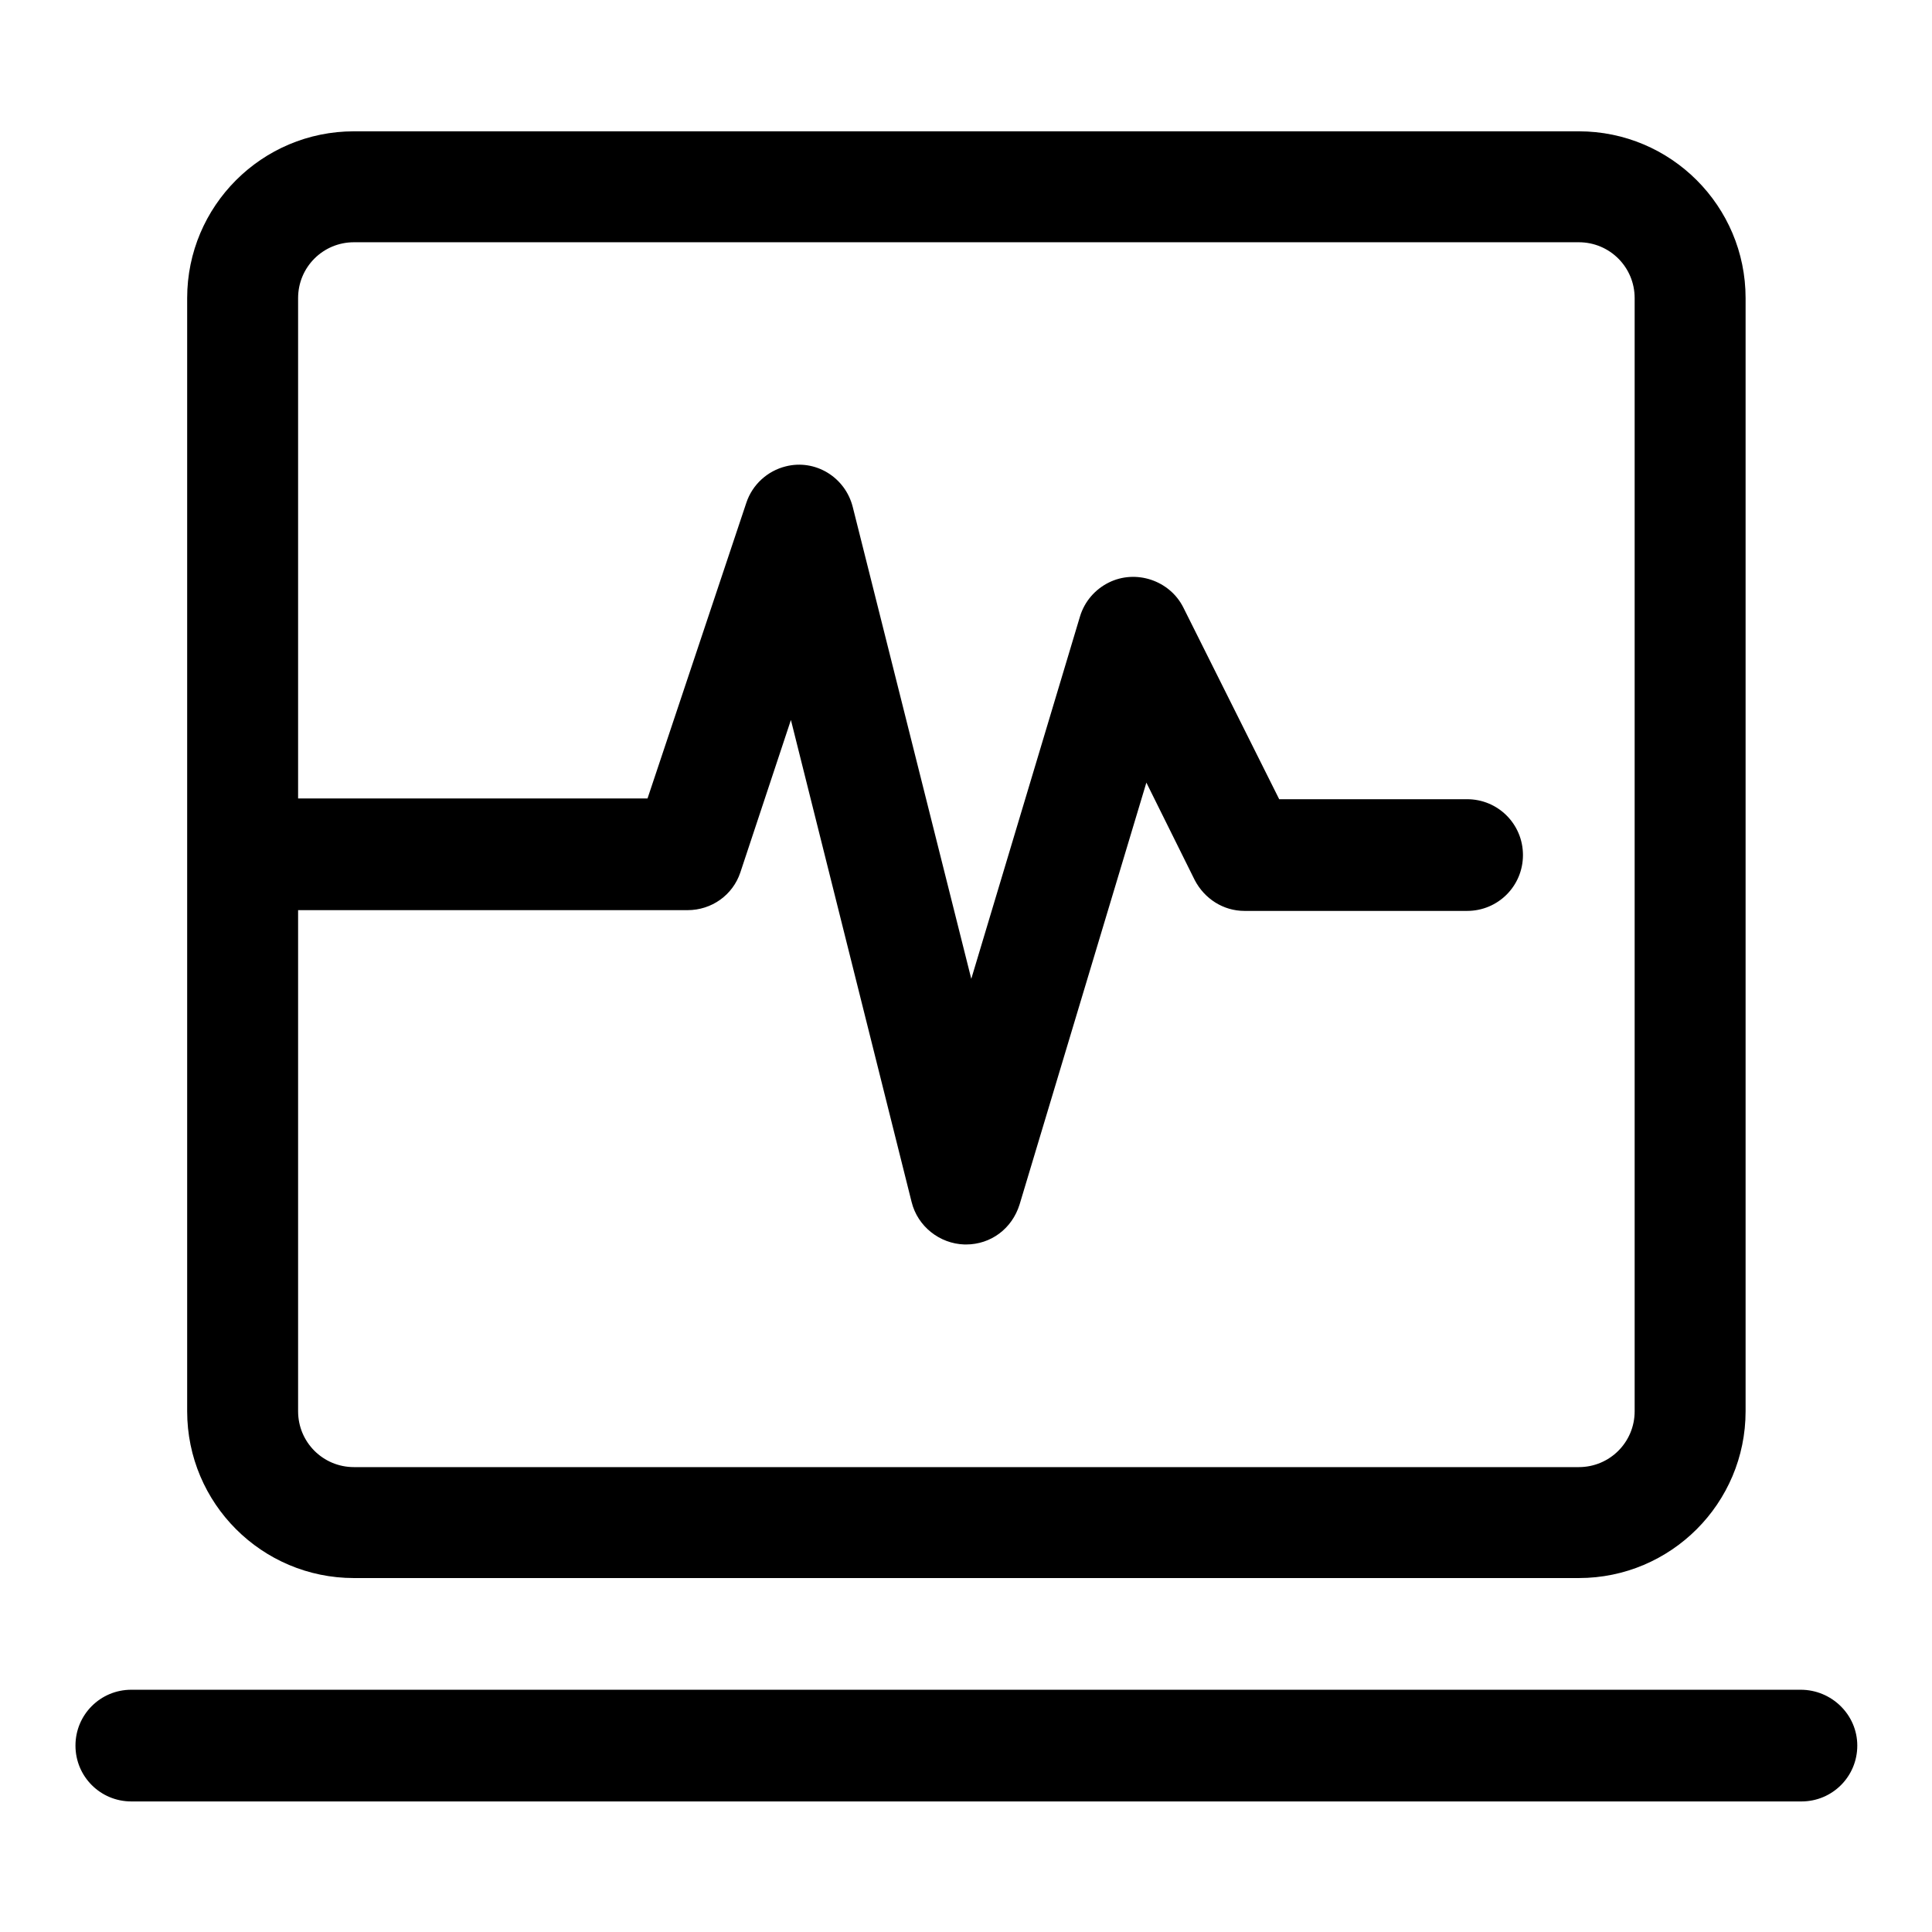 <?xml version="1.0" encoding="utf-8"?>
<!-- Svg Vector Icons : http://www.onlinewebfonts.com/icon -->
<!DOCTYPE svg PUBLIC "-//W3C//DTD SVG 1.1//EN" "http://www.w3.org/Graphics/SVG/1.1/DTD/svg11.dtd">
<svg version="1.1" xmlns="http://www.w3.org/2000/svg" xmlns:xlink="http://www.w3.org/1999/xlink" x="0px" y="0px" viewBox="0 0 256 256" enable-background="new 0 0 256 256" xml:space="preserve">
<g> <path fill="#000000" d="M238.6,223.9H17.4c-4.1,0-7.4,3.3-7.4,7.4s3.3,7.4,7.4,7.4h221.3c4.1,0,7.4-3.3,7.4-7.4 S242.7,223.9,238.6,223.9z M46.9,209.1h162.3c12.2,0,22.1-9.9,22.1-22.1V39.5c0-12.2-9.9-22.1-22.1-22.1H46.9 c-12.2,0-22.1,9.9-22.1,22.1V187C24.8,199.2,34.7,209.1,46.9,209.1z M39.5,39.5c0-4.1,3.3-7.4,7.4-7.4h162.3c4.1,0,7.4,3.3,7.4,7.4 V187c0,4.1-3.3,7.4-7.4,7.4H46.9c-4.1,0-7.4-3.3-7.4-7.4v-66.4h51.6c3.2,0,6-2,7-5l6.7-20.2l16,63.9c0.8,3.2,3.7,5.5,7,5.6h0.2 c3.3,0,6.1-2.1,7.1-5.3l16.8-55.9l6.4,12.9c1.3,2.5,3.8,4.1,6.6,4.1h29.5c4.1,0,7.4-3.3,7.4-7.4s-3.3-7.4-7.4-7.4h-24.9l-12.7-25.4 c-1.8-3.6-6.3-5.1-9.9-3.3c-1.8,0.9-3.2,2.5-3.8,4.5l-14.4,48L113,67.2c-1-4-5-6.4-8.9-5.4c-2.4,0.6-4.4,2.4-5.2,4.8l-13.1,39.2 H39.5V39.5z"/></g>
</svg>